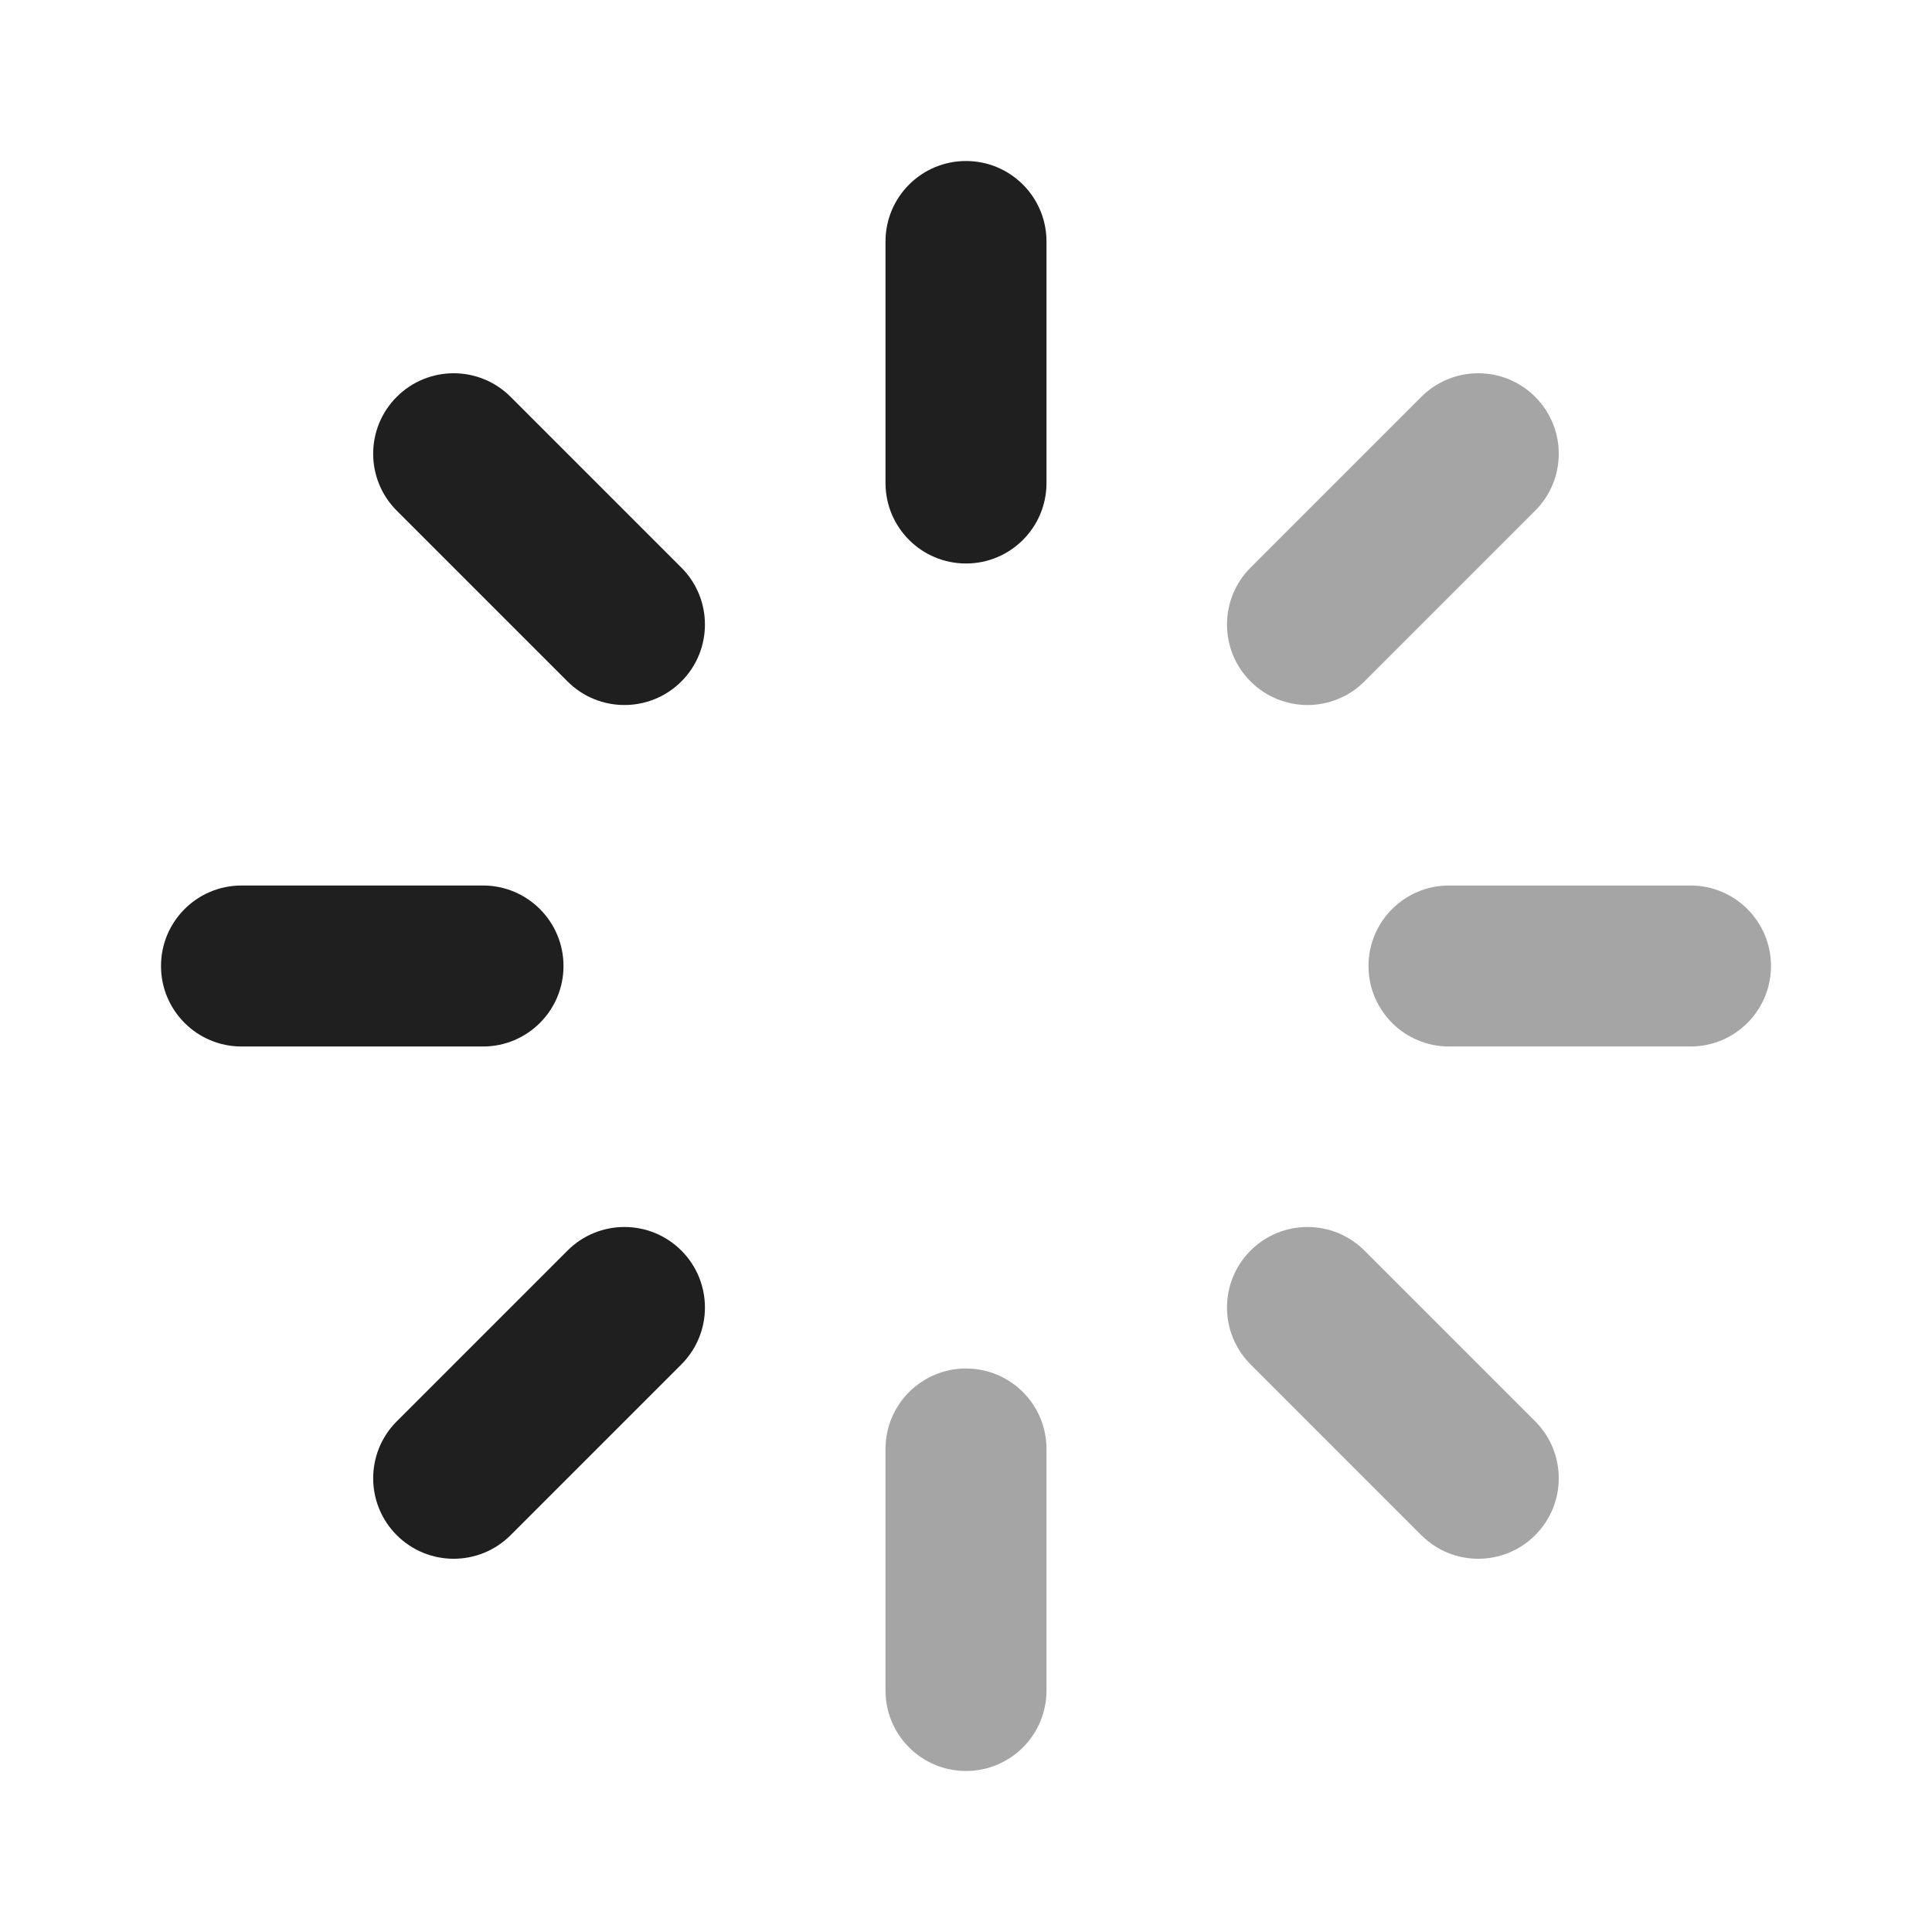 <svg width="119" height="119" viewBox="0 0 119 119" fill="none" xmlns="http://www.w3.org/2000/svg">
<path fill-rule="evenodd" clip-rule="evenodd" d="M59.5 9.917C62.239 9.917 64.458 12.137 64.458 14.875V29.75C64.458 32.489 62.239 34.708 59.5 34.708C56.761 34.708 54.542 32.489 54.542 29.75V14.875C54.542 12.137 56.761 9.917 59.5 9.917Z" fill="#1F1F1F"/>
<path opacity="0.4" fill-rule="evenodd" clip-rule="evenodd" d="M59.5 84.292C62.239 84.292 64.458 86.512 64.458 89.25V104.125C64.458 106.864 62.239 109.083 59.5 109.083C56.761 109.083 54.542 106.864 54.542 104.125V89.25C54.542 86.512 56.761 84.292 59.5 84.292Z" fill="#1F1F1F"/>
<path opacity="0.4" fill-rule="evenodd" clip-rule="evenodd" d="M84.292 59.5C84.292 56.762 86.511 54.542 89.25 54.542H104.125C106.864 54.542 109.083 56.762 109.083 59.5C109.083 62.239 106.864 64.458 104.125 64.458H89.25C86.511 64.458 84.292 62.239 84.292 59.5Z" fill="#1F1F1F"/>
<path fill-rule="evenodd" clip-rule="evenodd" d="M9.917 59.5C9.917 56.762 12.137 54.542 14.875 54.542H29.75C32.488 54.542 34.708 56.762 34.708 59.5C34.708 62.239 32.488 64.458 29.75 64.458H14.875C12.137 64.458 9.917 62.239 9.917 59.5Z" fill="#1F1F1F"/>
<path opacity="0.4" fill-rule="evenodd" clip-rule="evenodd" d="M94.558 24.443C96.495 26.379 96.495 29.518 94.558 31.455L84.04 41.973C82.104 43.909 78.965 43.909 77.028 41.973C75.092 40.037 75.092 36.897 77.028 34.961L87.546 24.443C89.483 22.506 92.622 22.506 94.558 24.443Z" fill="#1F1F1F"/>
<path fill-rule="evenodd" clip-rule="evenodd" d="M41.968 77.028C43.904 78.964 43.904 82.104 41.968 84.04L31.45 94.558C29.514 96.495 26.374 96.495 24.438 94.558C22.501 92.622 22.501 89.482 24.438 87.546L34.956 77.028C36.892 75.092 40.032 75.092 41.968 77.028Z" fill="#1F1F1F"/>
<path opacity="0.4" fill-rule="evenodd" clip-rule="evenodd" d="M77.028 77.028C78.965 75.092 82.104 75.092 84.04 77.028L94.558 87.546C96.495 89.482 96.495 92.622 94.558 94.558C92.622 96.495 89.483 96.495 87.546 94.558L77.028 84.04C75.092 82.104 75.092 78.964 77.028 77.028Z" fill="#1F1F1F"/>
<path fill-rule="evenodd" clip-rule="evenodd" d="M24.438 24.443C26.374 22.506 29.514 22.506 31.45 24.443L41.968 34.961C43.904 36.897 43.904 40.037 41.968 41.973C40.032 43.909 36.892 43.909 34.956 41.973L24.438 31.455C22.501 29.518 22.501 26.379 24.438 24.443Z" fill="#1F1F1F"/>
</svg>
